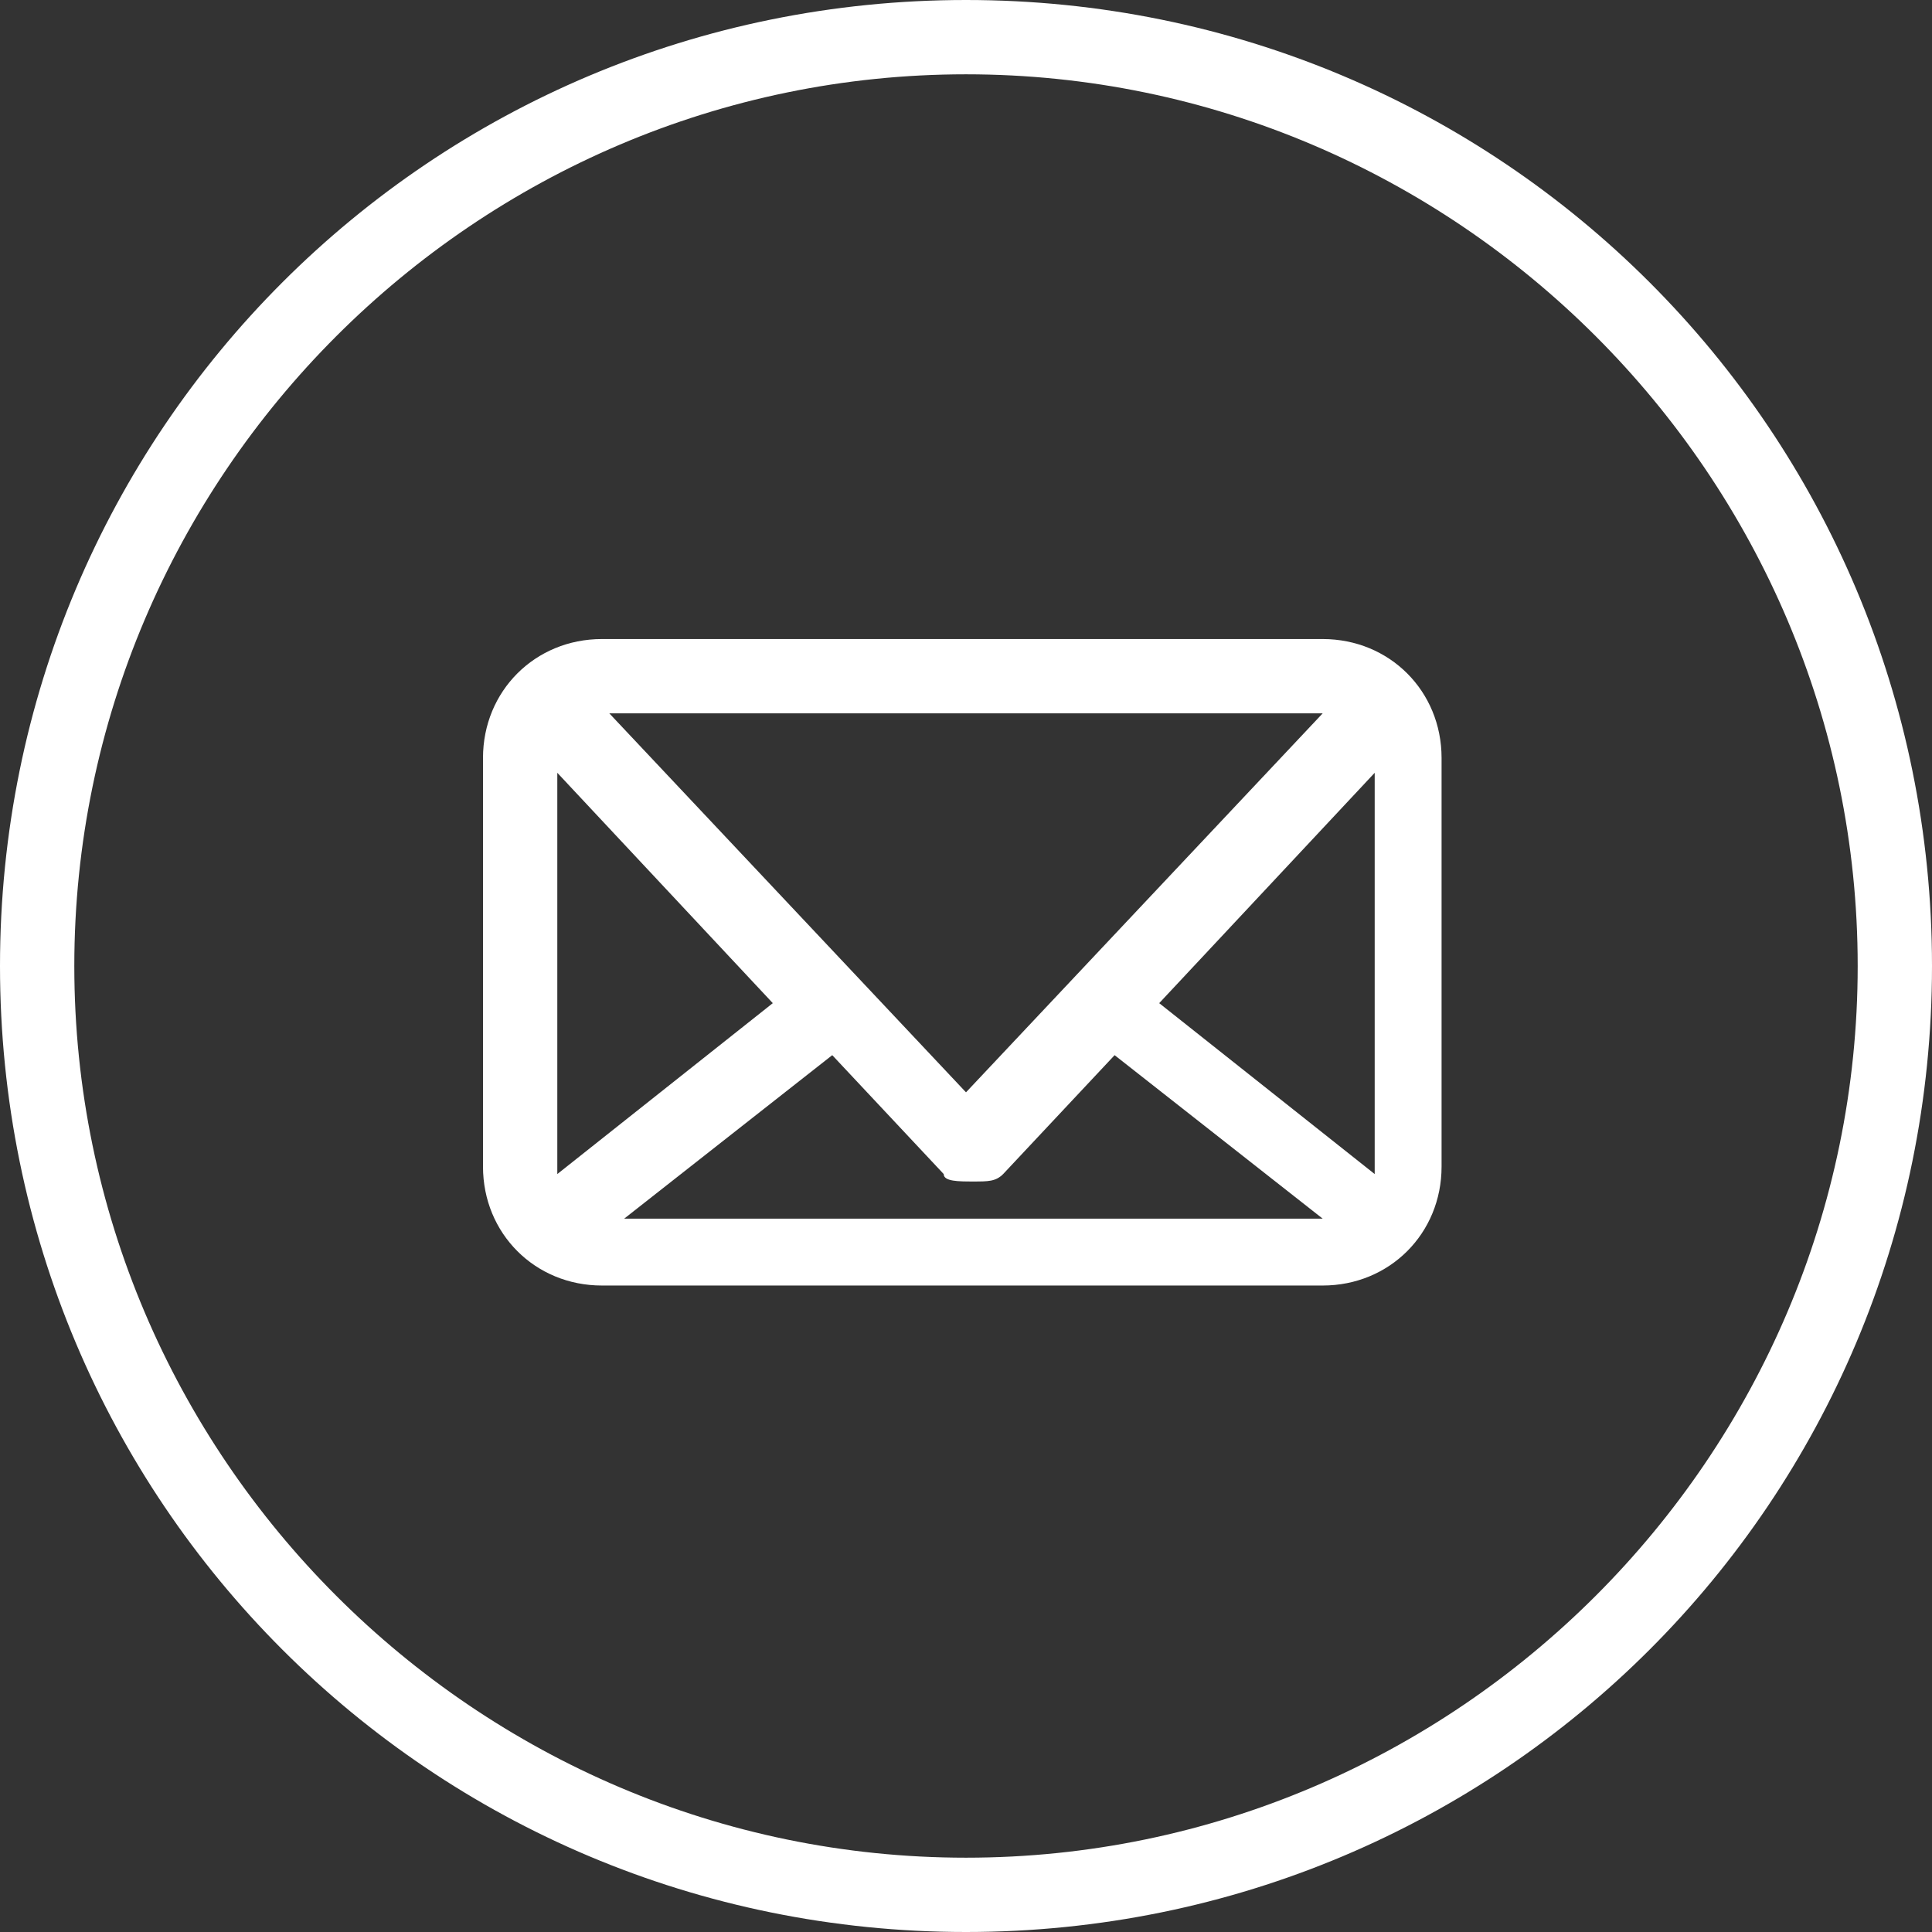 <?xml version="1.0" encoding="UTF-8"?>
<svg id="Camada_2" xmlns="http://www.w3.org/2000/svg" version="1.1" viewBox="0 0 26 26">
  <rect x="0" y="0" width="26" height="26" fill="#333333" stroke="none"/>
  <!-- Generator: Adobe Illustrator 29.3.1, SVG Export Plug-In . SVG Version: 2.1.0 Build 151)  -->
  <defs>
    <style>
      .st0 {
        fill: #fff;
      }
    </style>
  </defs>
  <g id="Layer_1">
    <g>
      <path class="st0" d="M13,0C5.8,0,0,5.8,0,13s5.8,13,13,13,13-5.8,13-13S20.2,0,13,0ZM13,25C6.4,25,1,19.6,1,13S6.4,1,13,1s12,5.4,12,12-5.4,12-12,12h0Z"/>
      <path class="st0" d="M17.8,8.6h-9.7c-.9,0-1.6.7-1.6,1.6v5.5c0,.9.7,1.6,1.6,1.6h9.7c.9,0,1.6-.7,1.6-1.6v-5.5c0-.9-.7-1.6-1.6-1.6ZM18.5,15.8l-2.9-2.3,2.9-3.1v5.3h0c0,0,0,0,0,0ZM7.5,15.8h0v-5.4l2.9,3.1-2.9,2.3h0ZM8.2,9.6h9.6l-4.8,5.1-4.8-5.1h0ZM9,16.4h-.6l2.8-2.2,1.5,1.6c0,.1.2.1.4.1s.3,0,.4-.1l1.5-1.6,2.8,2.2h-8.6Z"/>
    </g>
  </g>
</svg>